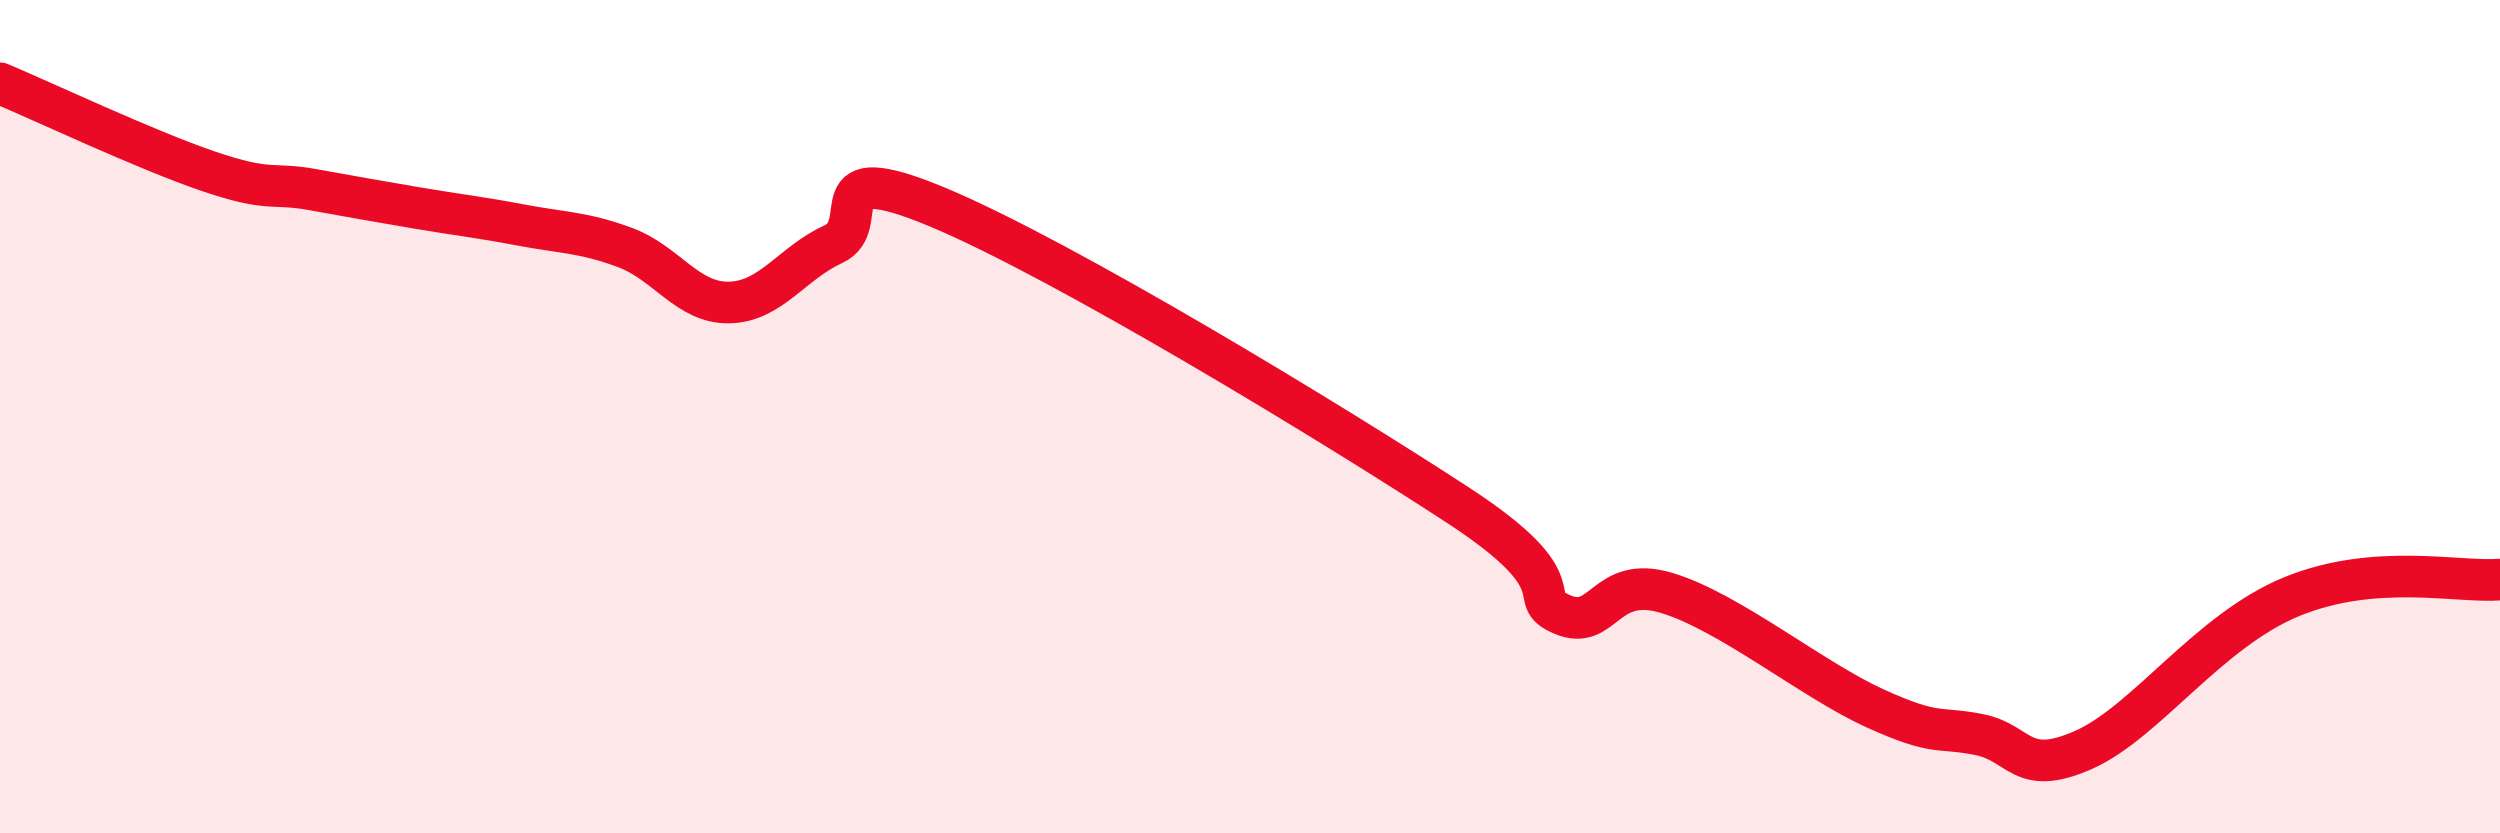 
    <svg width="60" height="20" viewBox="0 0 60 20" xmlns="http://www.w3.org/2000/svg">
      <path
        d="M 0,2 C 1,2.42 3.5,3.6 5,4.11 C 6.5,4.62 6.5,4.37 7.5,4.55 C 8.5,4.73 9,4.82 10,4.99 C 11,5.16 11.5,5.21 12.5,5.4 C 13.5,5.59 14,5.57 15,5.94 C 16,6.31 16.5,7.28 17.5,7.26 C 18.5,7.24 19,6.32 20,5.86 C 21,5.4 19.5,3.72 22.5,4.97 C 25.5,6.22 32,10.17 35,12.13 C 38,14.09 36.5,14.33 37.5,14.75 C 38.5,15.17 38.5,13.78 40,14.23 C 41.5,14.68 43.5,16.32 45,17 C 46.5,17.68 46.5,17.43 47.5,17.63 C 48.5,17.83 48.5,18.66 50,18 C 51.5,17.34 53,15.14 55,14.32 C 57,13.5 59,13.99 60,13.91L60 20L0 20Z"
        fill="#EB0A25"
        opacity="0.1"
        stroke-linecap="round"
        stroke-linejoin="round"
      />
      <path
        d="M 0,2 C 1,2.42 3.5,3.6 5,4.11 C 6.5,4.62 6.5,4.37 7.5,4.55 C 8.5,4.73 9,4.82 10,4.99 C 11,5.16 11.5,5.21 12.5,5.4 C 13.5,5.59 14,5.57 15,5.94 C 16,6.31 16.5,7.28 17.5,7.26 C 18.5,7.24 19,6.32 20,5.86 C 21,5.4 19.5,3.72 22.5,4.97 C 25.5,6.22 32,10.17 35,12.13 C 38,14.09 36.5,14.33 37.5,14.75 C 38.5,15.17 38.5,13.78 40,14.23 C 41.5,14.68 43.5,16.32 45,17 C 46.5,17.68 46.5,17.43 47.5,17.63 C 48.5,17.83 48.5,18.66 50,18 C 51.5,17.34 53,15.14 55,14.32 C 57,13.5 59,13.99 60,13.91"
        stroke="#EB0A25"
        stroke-width="1"
        fill="none"
        stroke-linecap="round"
        stroke-linejoin="round"
      />
    </svg>
  